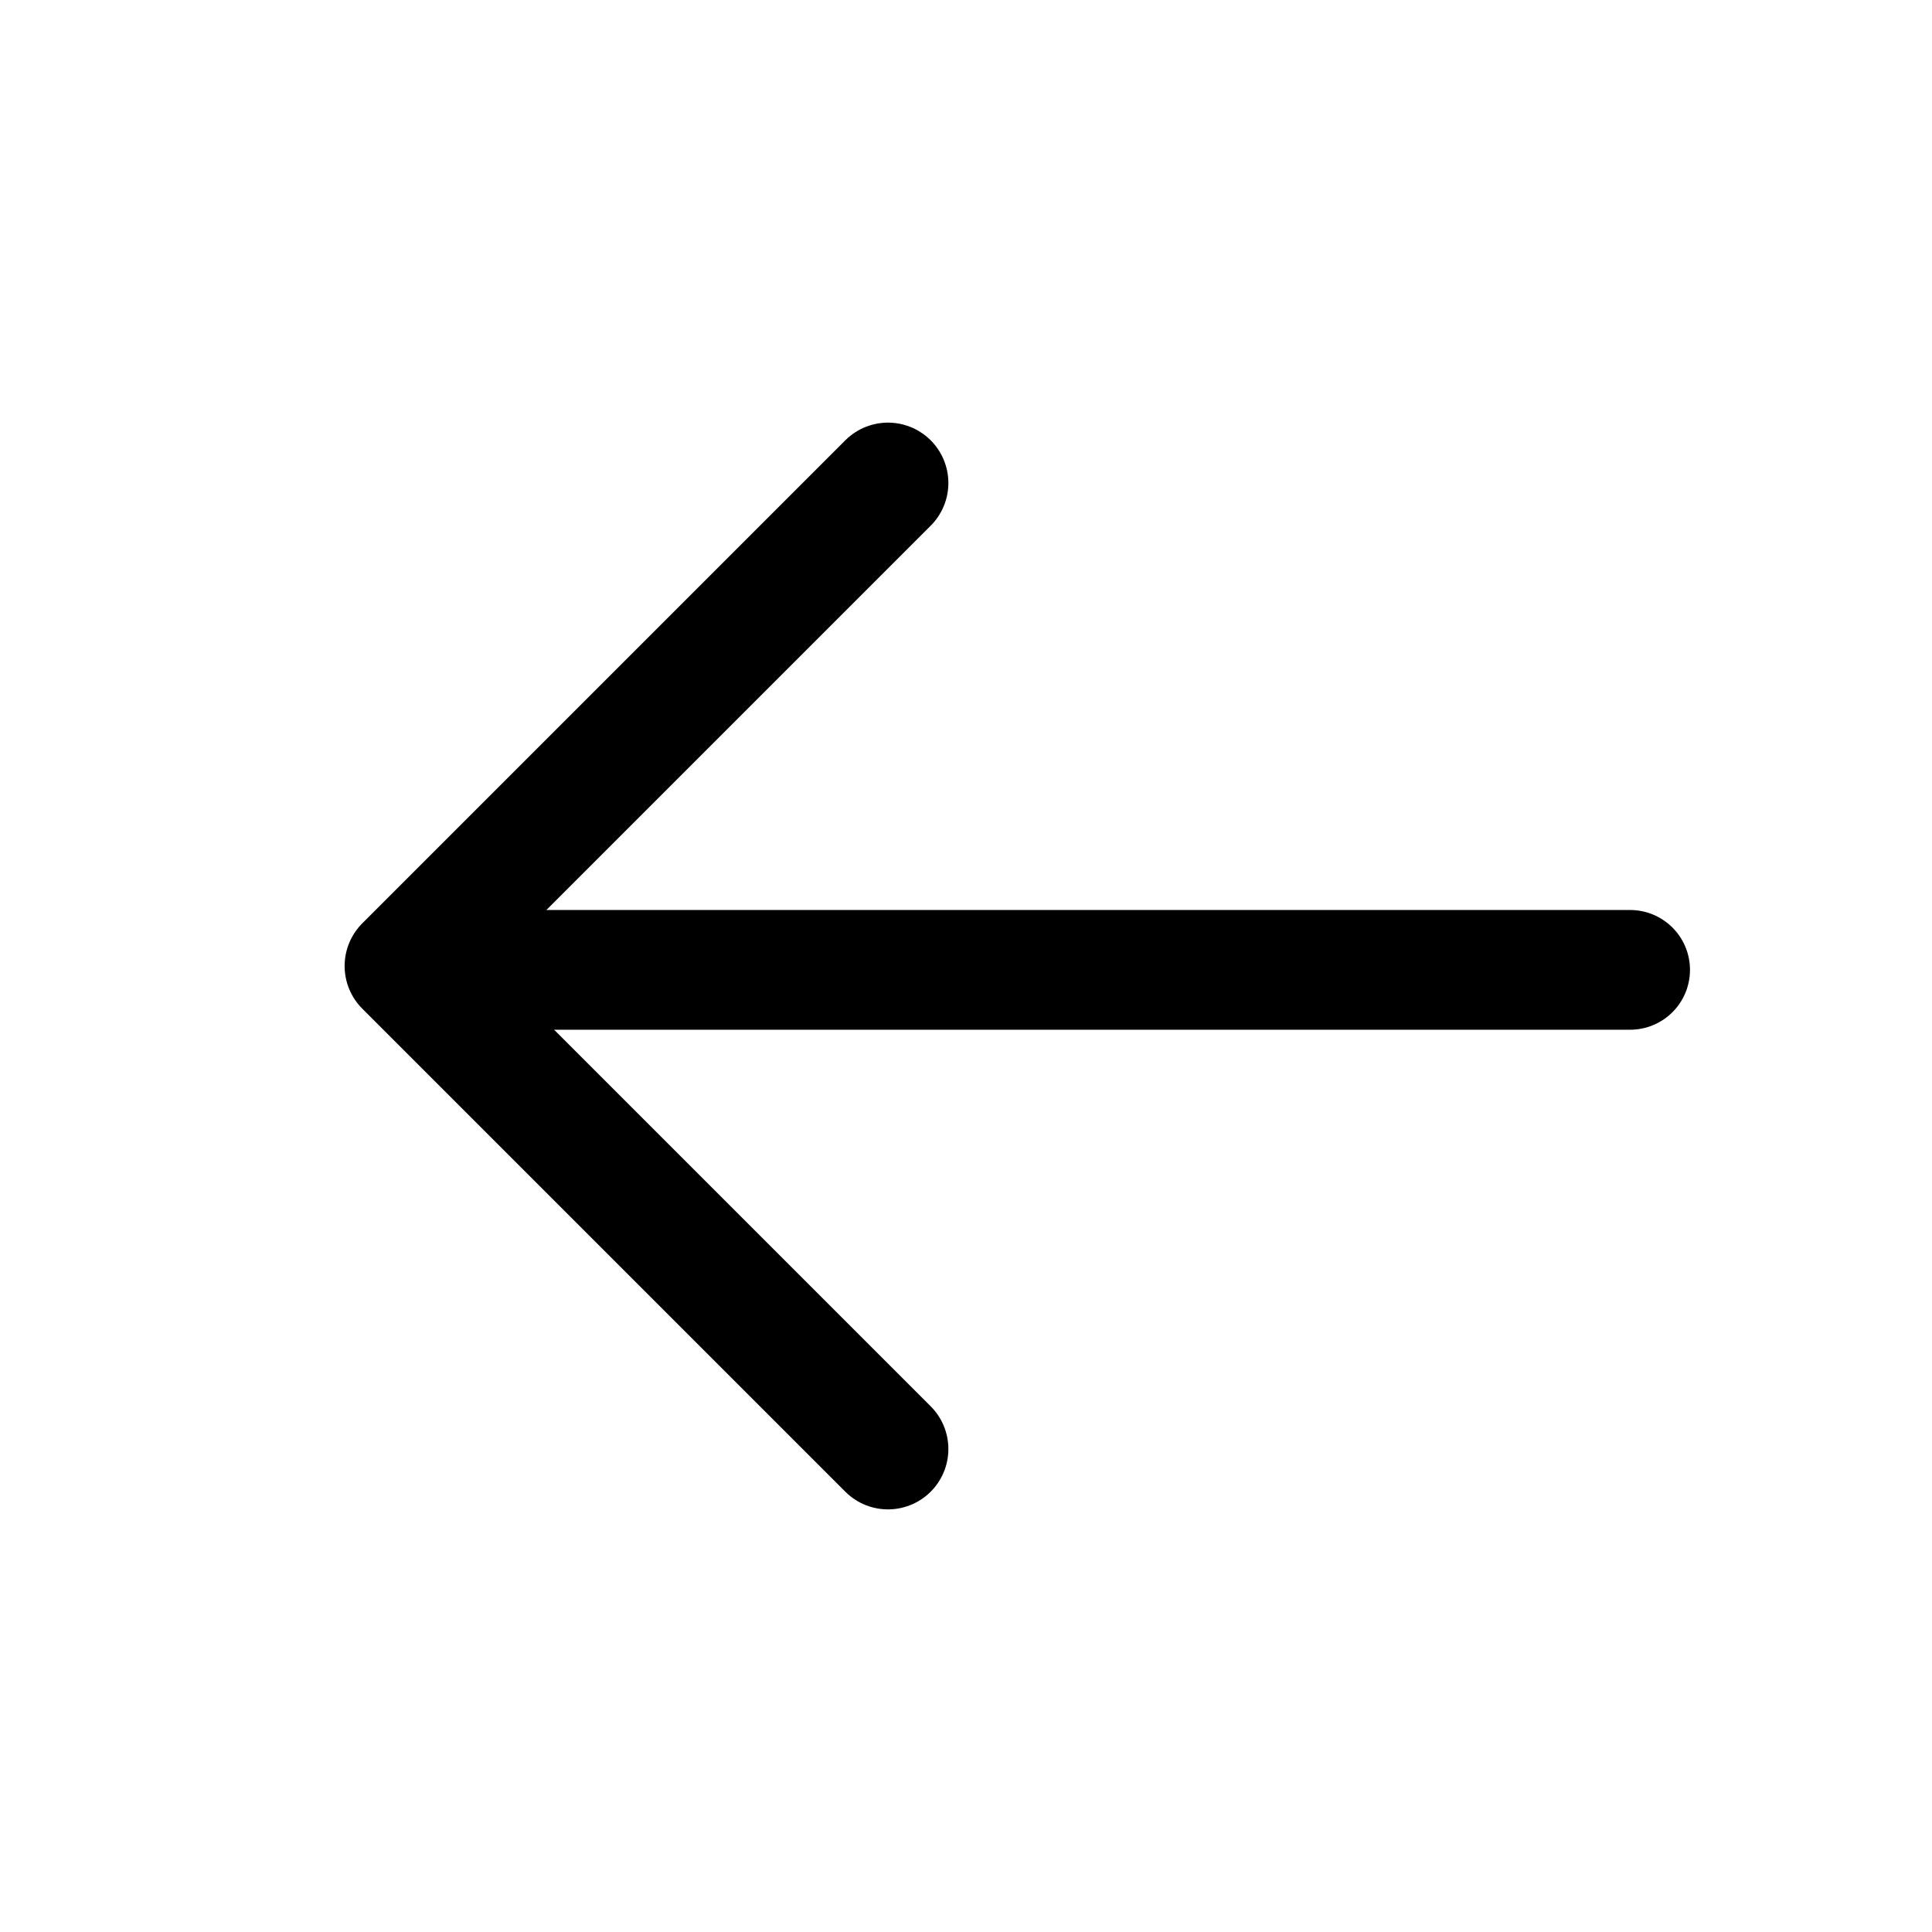 <?xml version="1.0" encoding="UTF-8"?>
<svg xmlns="http://www.w3.org/2000/svg" viewBox="0 0 32 32" width="32" height="32">
  <g fill="none" transform="scale(-1,1) translate(-32,0)">
    <g stroke="black" stroke-linecap="round" stroke-linejoin="round" stroke-miterlimit="1.5" clip-path="url(#clip0)">
      <path stroke-width="1.983" d="M5 16.064h18.984" />
      <path stroke-width="2" d="M17.292 8l8 8-8 8" />
    </g>
    <defs>
      <clipPath id="clip0">
        <path fill="#fff" d="M4 7h23v18H4z" />
      </clipPath>
    </defs>
  </g>
</svg>
